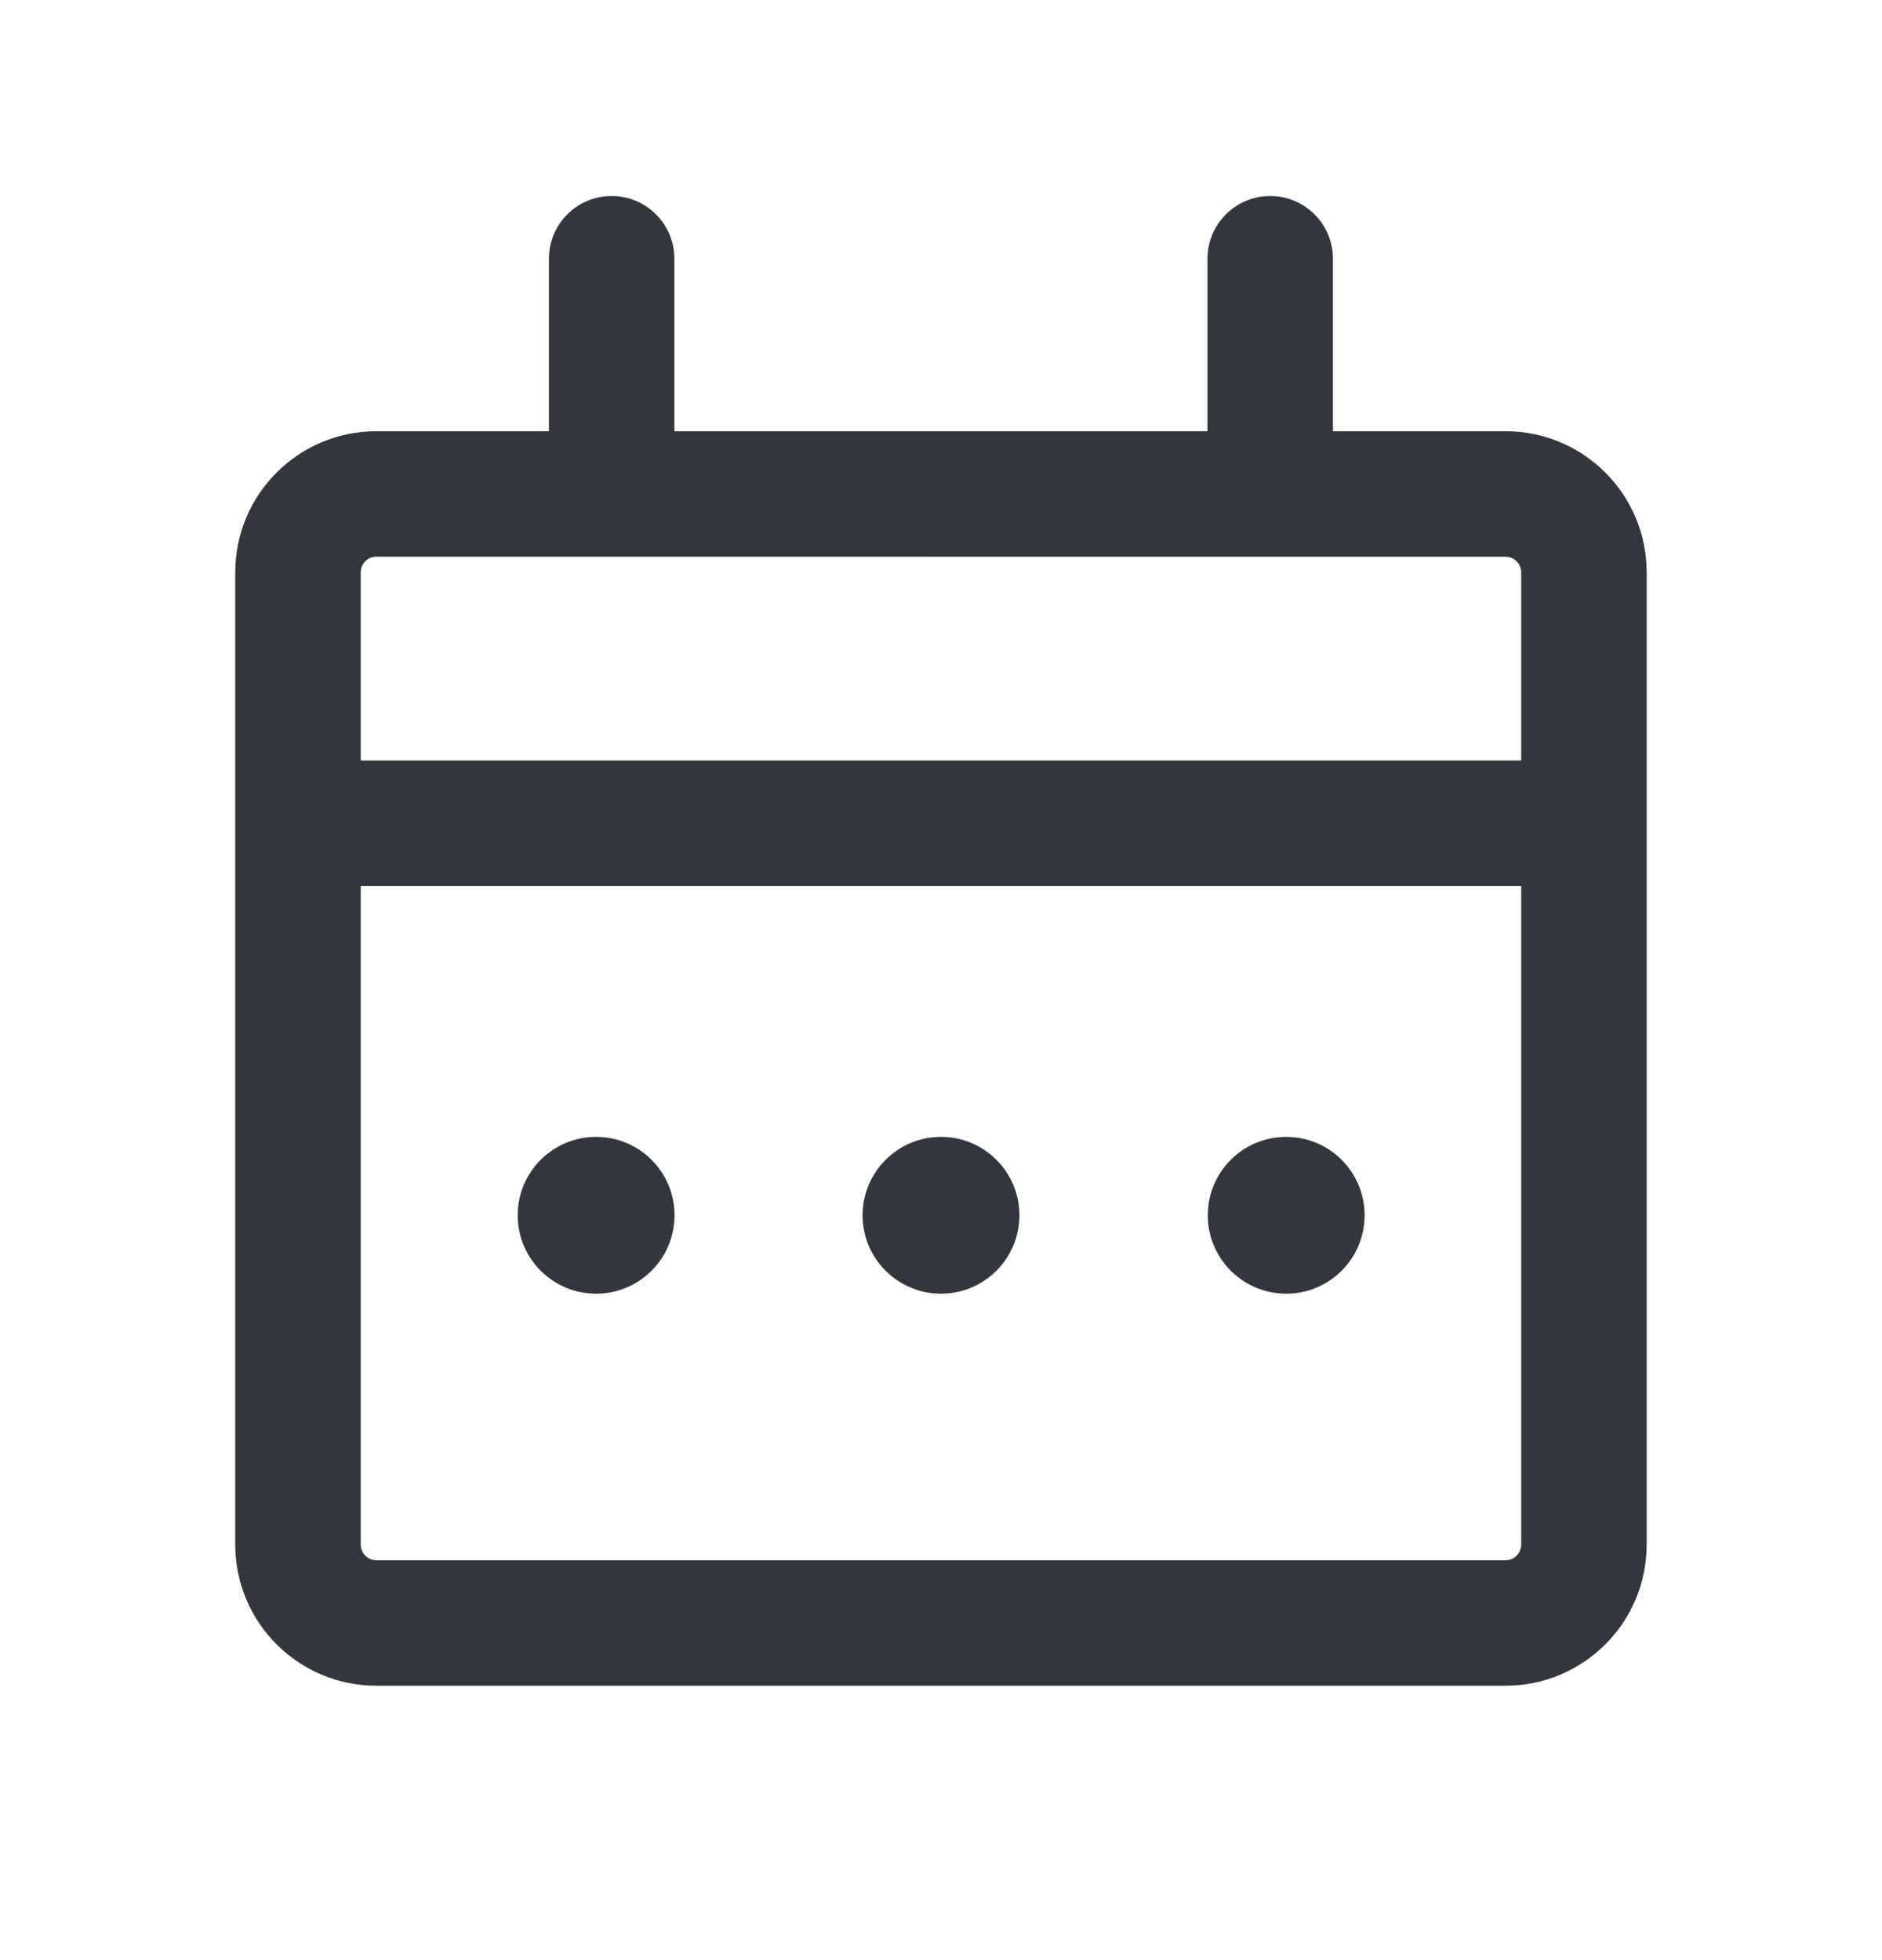 <svg width="24" height="25" viewBox="0 0 24 25" fill="none" xmlns="http://www.w3.org/2000/svg">
<path d="M16.198 2.5C16.64 2.5 16.998 2.858 16.998 3.3V5.5H19.199C20.193 5.5 20.999 6.306 20.999 7.3V19.7C20.999 20.694 20.193 21.5 19.199 21.5H4.8C3.806 21.5 3 20.694 3 19.7V7.3C3 6.306 3.806 5.5 4.8 5.5H7V3.3C7 2.858 7.358 2.5 7.8 2.5C8.242 2.5 8.6 2.858 8.6 3.3V5.5H15.398V3.3C15.399 2.858 15.757 2.5 16.198 2.5ZM4.6 19.7C4.6 19.811 4.689 19.9 4.8 19.9H19.199C19.31 19.9 19.399 19.811 19.399 19.7V11.3H4.6V19.7ZM7.602 14.5C8.154 14.5 8.602 14.948 8.602 15.5C8.602 16.052 8.154 16.5 7.602 16.5C7.049 16.5 6.602 16.052 6.602 15.5C6.602 14.948 7.049 14.5 7.602 14.5ZM12 14.5C12.552 14.5 13 14.948 13 15.5C13 16.052 12.552 16.5 12 16.5C11.448 16.5 11 16.052 11 15.5C11 14.948 11.448 14.5 12 14.5ZM16.402 14.5C16.955 14.5 17.402 14.948 17.402 15.5C17.402 16.052 16.955 16.5 16.402 16.5C15.85 16.5 15.402 16.052 15.402 15.5C15.402 14.948 15.85 14.5 16.402 14.5ZM4.8 7.1C4.689 7.1 4.6 7.189 4.6 7.3V9.7H19.399V7.3C19.399 7.19 19.31 7.101 19.199 7.101L4.8 7.1Z" fill="#33363D"/>
</svg>

